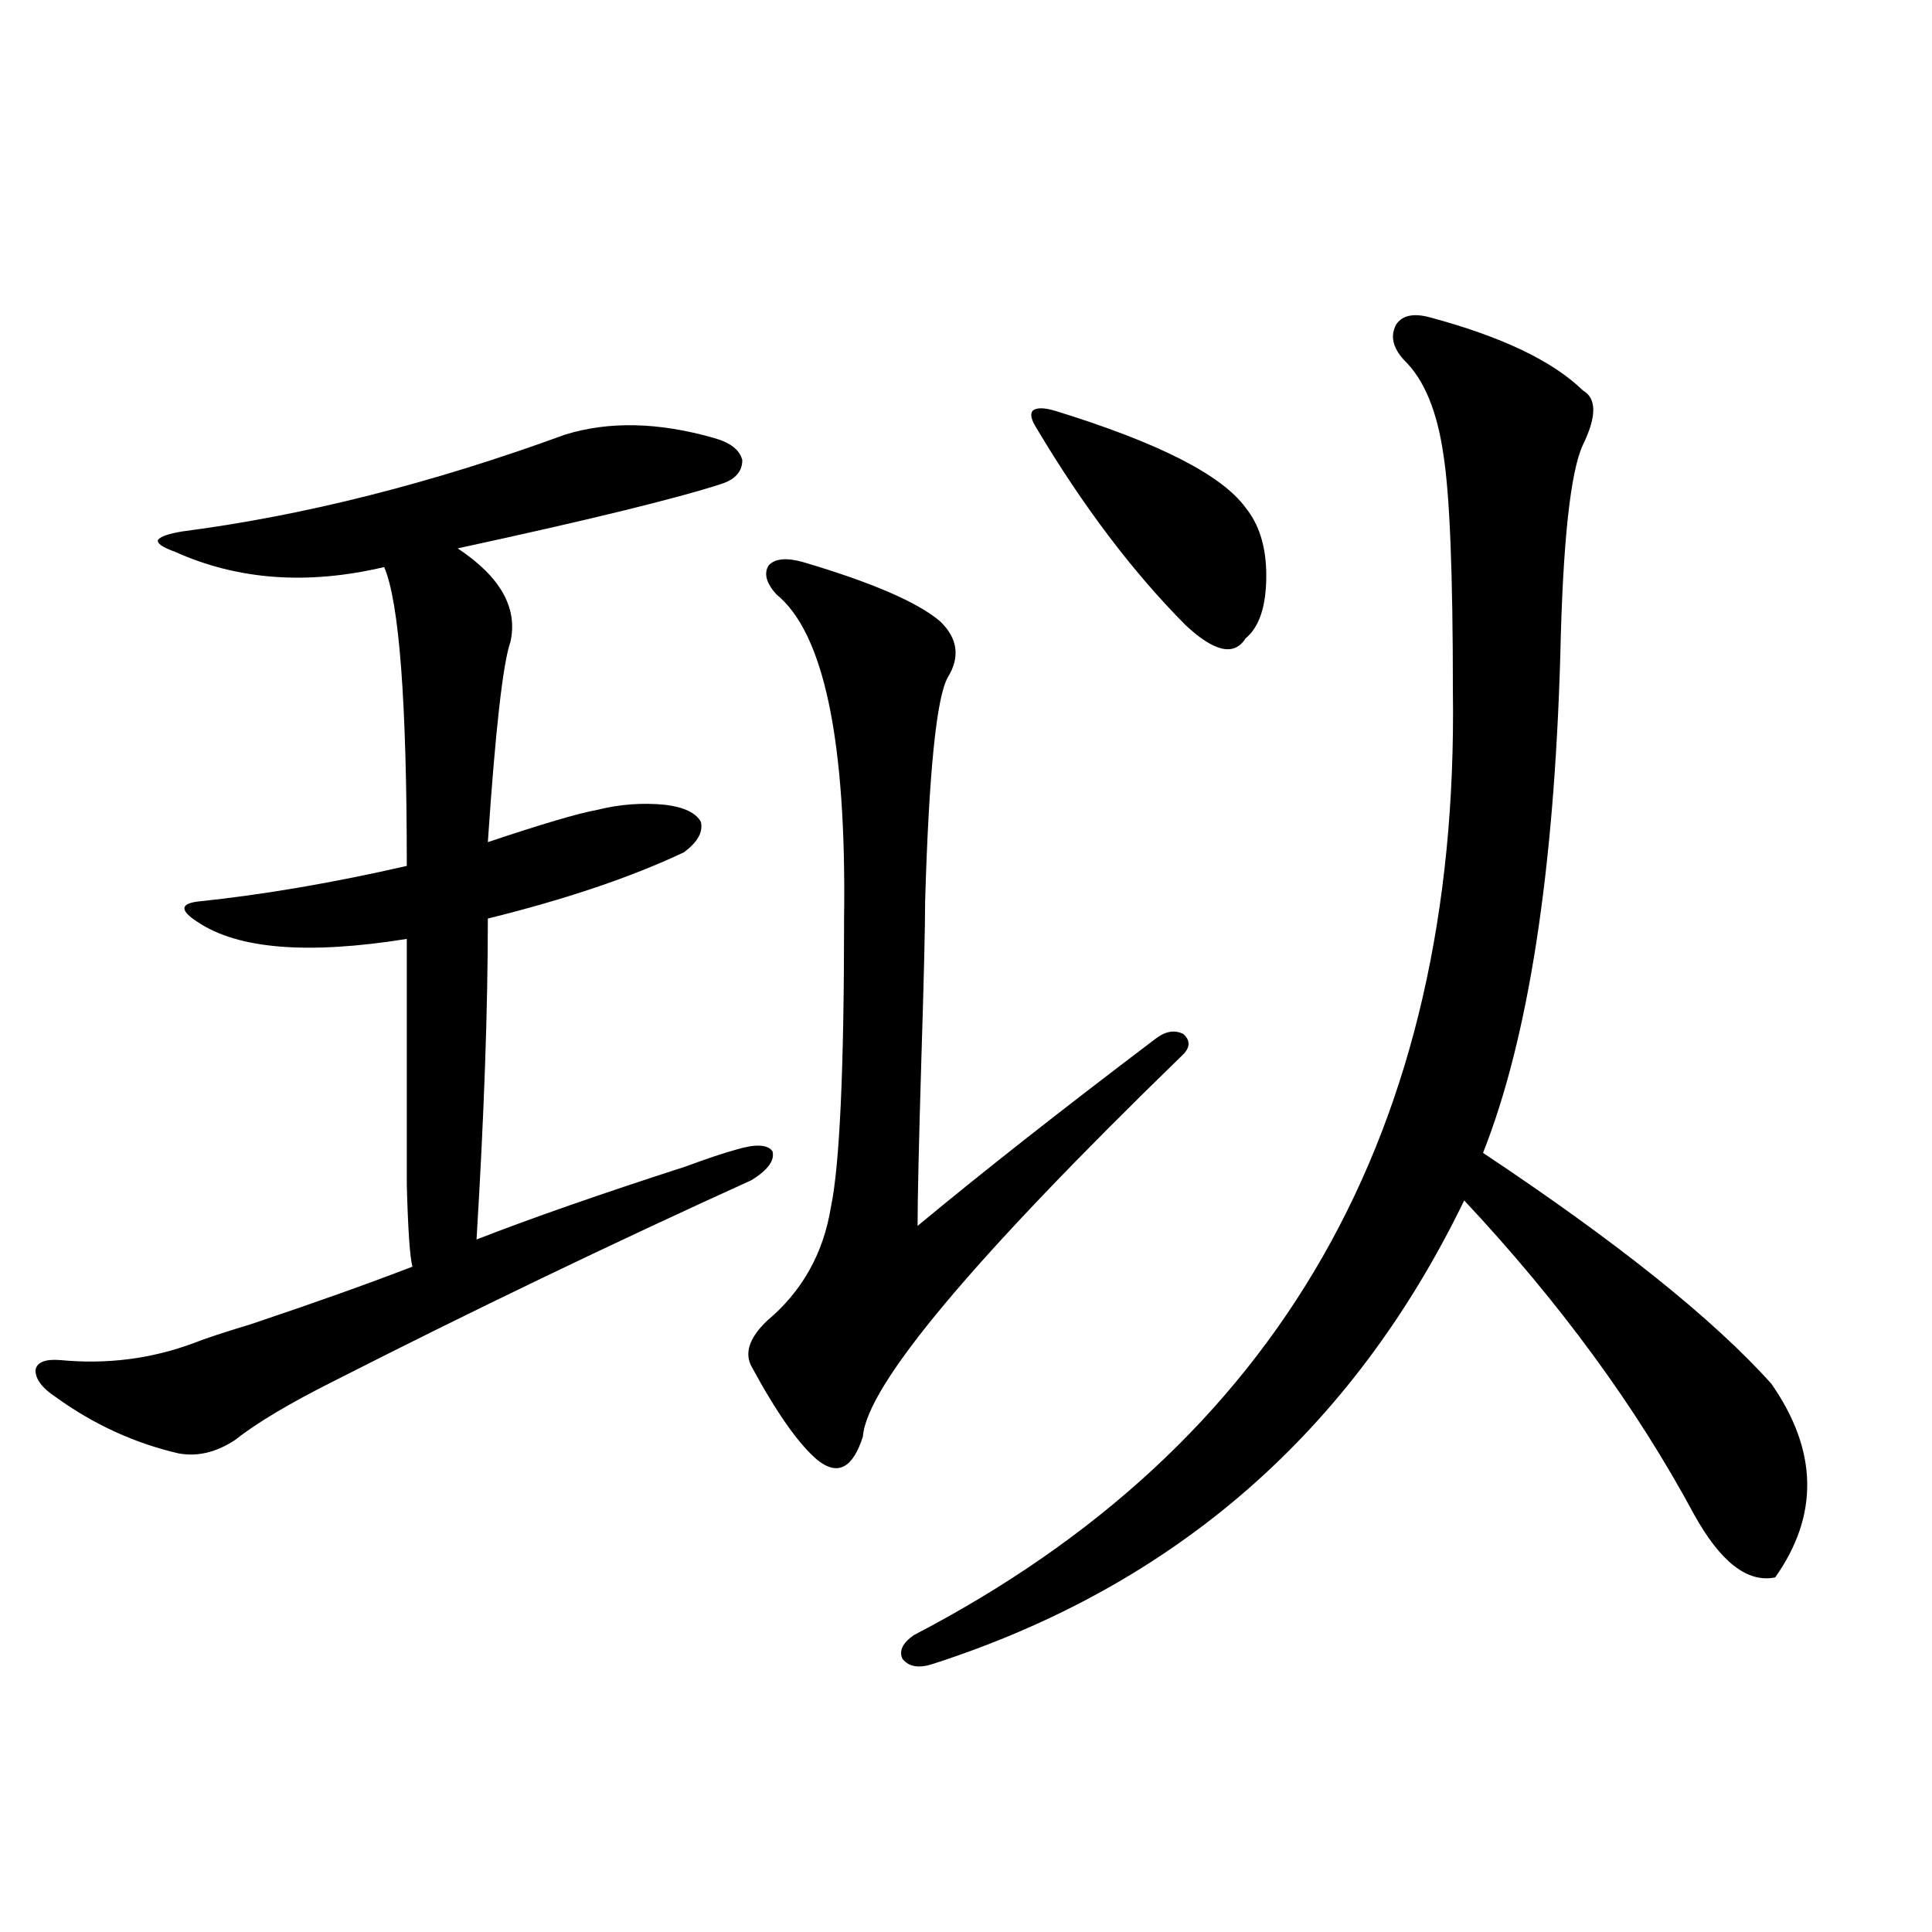 <?xml version="1.0" encoding="utf-8"?>
<!-- Generator: Adobe Illustrator 16.0.0, SVG Export Plug-In . SVG Version: 6.00 Build 0)  -->
<!DOCTYPE svg PUBLIC "-//W3C//DTD SVG 1.1//EN" "http://www.w3.org/Graphics/SVG/1.1/DTD/svg11.dtd">
<svg version="1.1" id="图层_1" xmlns="http://www.w3.org/2000/svg" xmlns:xlink="http://www.w3.org/1999/xlink" x="0px" y="0px"
	 width="1000px" height="1000px" viewBox="0 0 1000 1000" enable-background="new 0 0 1000 1000" xml:space="preserve">
<path d="M292.505,224.953c22.759-7.031,48.444-6.44,77.071,1.758c8.445,2.349,13.323,6.152,14.634,11.426
	c0,5.864-3.582,9.971-10.731,12.305c-23.414,7.622-68.946,18.76-136.582,33.398c22.104,14.653,31.219,30.762,27.316,48.34
	c-3.902,11.138-7.805,45.703-11.707,103.711c27.957-9.365,46.828-14.941,56.584-16.699c11.707-2.925,23.414-3.804,35.121-2.637
	c9.756,1.182,15.93,4.106,18.536,8.789c1.296,5.273-1.631,10.547-8.78,15.82c-27.316,12.896-61.142,24.321-101.461,34.277
	c0,46.885-1.951,102.256-5.854,166.113c28.612-11.123,64.709-23.73,108.29-37.793c11.052-4.092,19.832-7.031,26.341-8.789
	c9.756-2.925,15.93-2.637,18.536,0.879c1.296,4.697-2.286,9.668-10.731,14.941c-73.504,33.398-145.362,67.979-215.604,103.711
	c-23.414,11.729-40.654,21.973-51.706,30.762c-9.756,6.455-19.512,8.789-29.268,7.031c-22.773-5.273-43.901-14.941-63.413-29.004
	c-7.164-4.683-10.731-9.365-10.731-14.063c0.641-4.092,4.878-5.85,12.683-5.273c24.055,2.349,47.148-0.576,69.267-8.789
	c5.854-2.334,15.609-5.562,29.268-9.668c33.17-11.123,61.127-21.094,83.9-29.883c-1.311-4.683-2.286-18.745-2.927-42.188
	c0-11.123,0-26.064,0-44.824c0-15.229,0-42.764,0-82.617c-51.386,8.213-87.482,5.273-108.29-8.789
	c-4.558-2.925-6.829-5.273-6.829-7.031s2.271-2.925,6.829-3.516c33.811-3.516,69.907-9.668,108.29-18.457
	c0-84.951-3.902-136.519-11.707-154.688c-39.679,9.38-75.775,6.743-108.29-7.91c-6.509-2.334-9.436-4.395-8.78-6.152
	c1.296-1.758,5.519-3.213,12.683-4.395C157.539,266.853,223.559,250.153,292.505,224.953z M415.429,290.871
	c35.762,10.547,59.511,20.806,71.218,30.762c9.101,8.789,10.396,18.457,3.902,29.004c-5.854,10.547-9.756,49.219-11.707,116.016
	c0,12.896-0.655,40.142-1.951,81.738c-1.311,43.369-1.951,72.07-1.951,86.133c33.17-27.534,74.145-59.766,122.924-96.68
	c5.198-4.092,10.076-4.971,14.634-2.637c3.902,3.516,3.567,7.334-0.976,11.426c-107.97,104.893-162.923,170.508-164.874,196.875
	c-5.213,16.411-13.018,20.518-23.414,12.305c-9.756-8.198-21.143-24.307-34.146-48.34c-3.902-7.031-1.311-14.941,7.805-23.73
	c18.201-15.229,29.268-34.854,33.17-58.887c4.543-21.67,6.829-71.479,6.829-149.414c1.296-91.982-10.411-147.944-35.121-167.871
	c-5.213-5.85-6.509-10.835-3.902-14.941C401.115,289.113,406.969,288.537,415.429,290.871z M740.299,164.309
	c37.072,9.971,63.413,22.563,79.022,37.793c7.149,4.106,7.149,13.486,0,28.125c-6.509,14.063-10.411,50.4-11.707,108.984
	c-3.262,112.5-16.585,198.345-39.999,257.52c69.587,46.294,119.342,86.133,149.265,119.531c24.055,34.58,24.71,67.979,1.951,100.195
	c-14.313,2.939-28.292-7.91-41.95-32.52c-29.923-55.659-69.602-109.863-119.021-162.598
	c-57.895,119.531-149.6,199.512-275.115,239.941c-7.164,2.335-12.362,1.456-15.609-2.637c-1.951-4.105,0-8.212,5.854-12.305
	c189.264-98.438,282.265-261.323,279.018-488.672c0-60.933-1.631-101.65-4.878-122.168c-3.262-22.852-10.091-39.248-20.487-49.219
	c-5.854-6.44-7.164-12.593-3.902-18.457C725.985,163.142,731.839,161.975,740.299,164.309z M546.157,212.648
	c53.322,16.411,86.172,33.11,98.534,50.098c7.149,8.789,10.731,20.518,10.731,35.156c0,15.82-3.582,26.67-10.731,32.52
	c-5.854,9.38-16.265,7.031-31.219-7.031c-27.316-27.534-53.017-61.523-77.071-101.953c-2.606-4.092-3.262-7.031-1.951-8.789
	C536.401,210.891,540.304,210.891,546.157,212.648z"/>
</svg>
